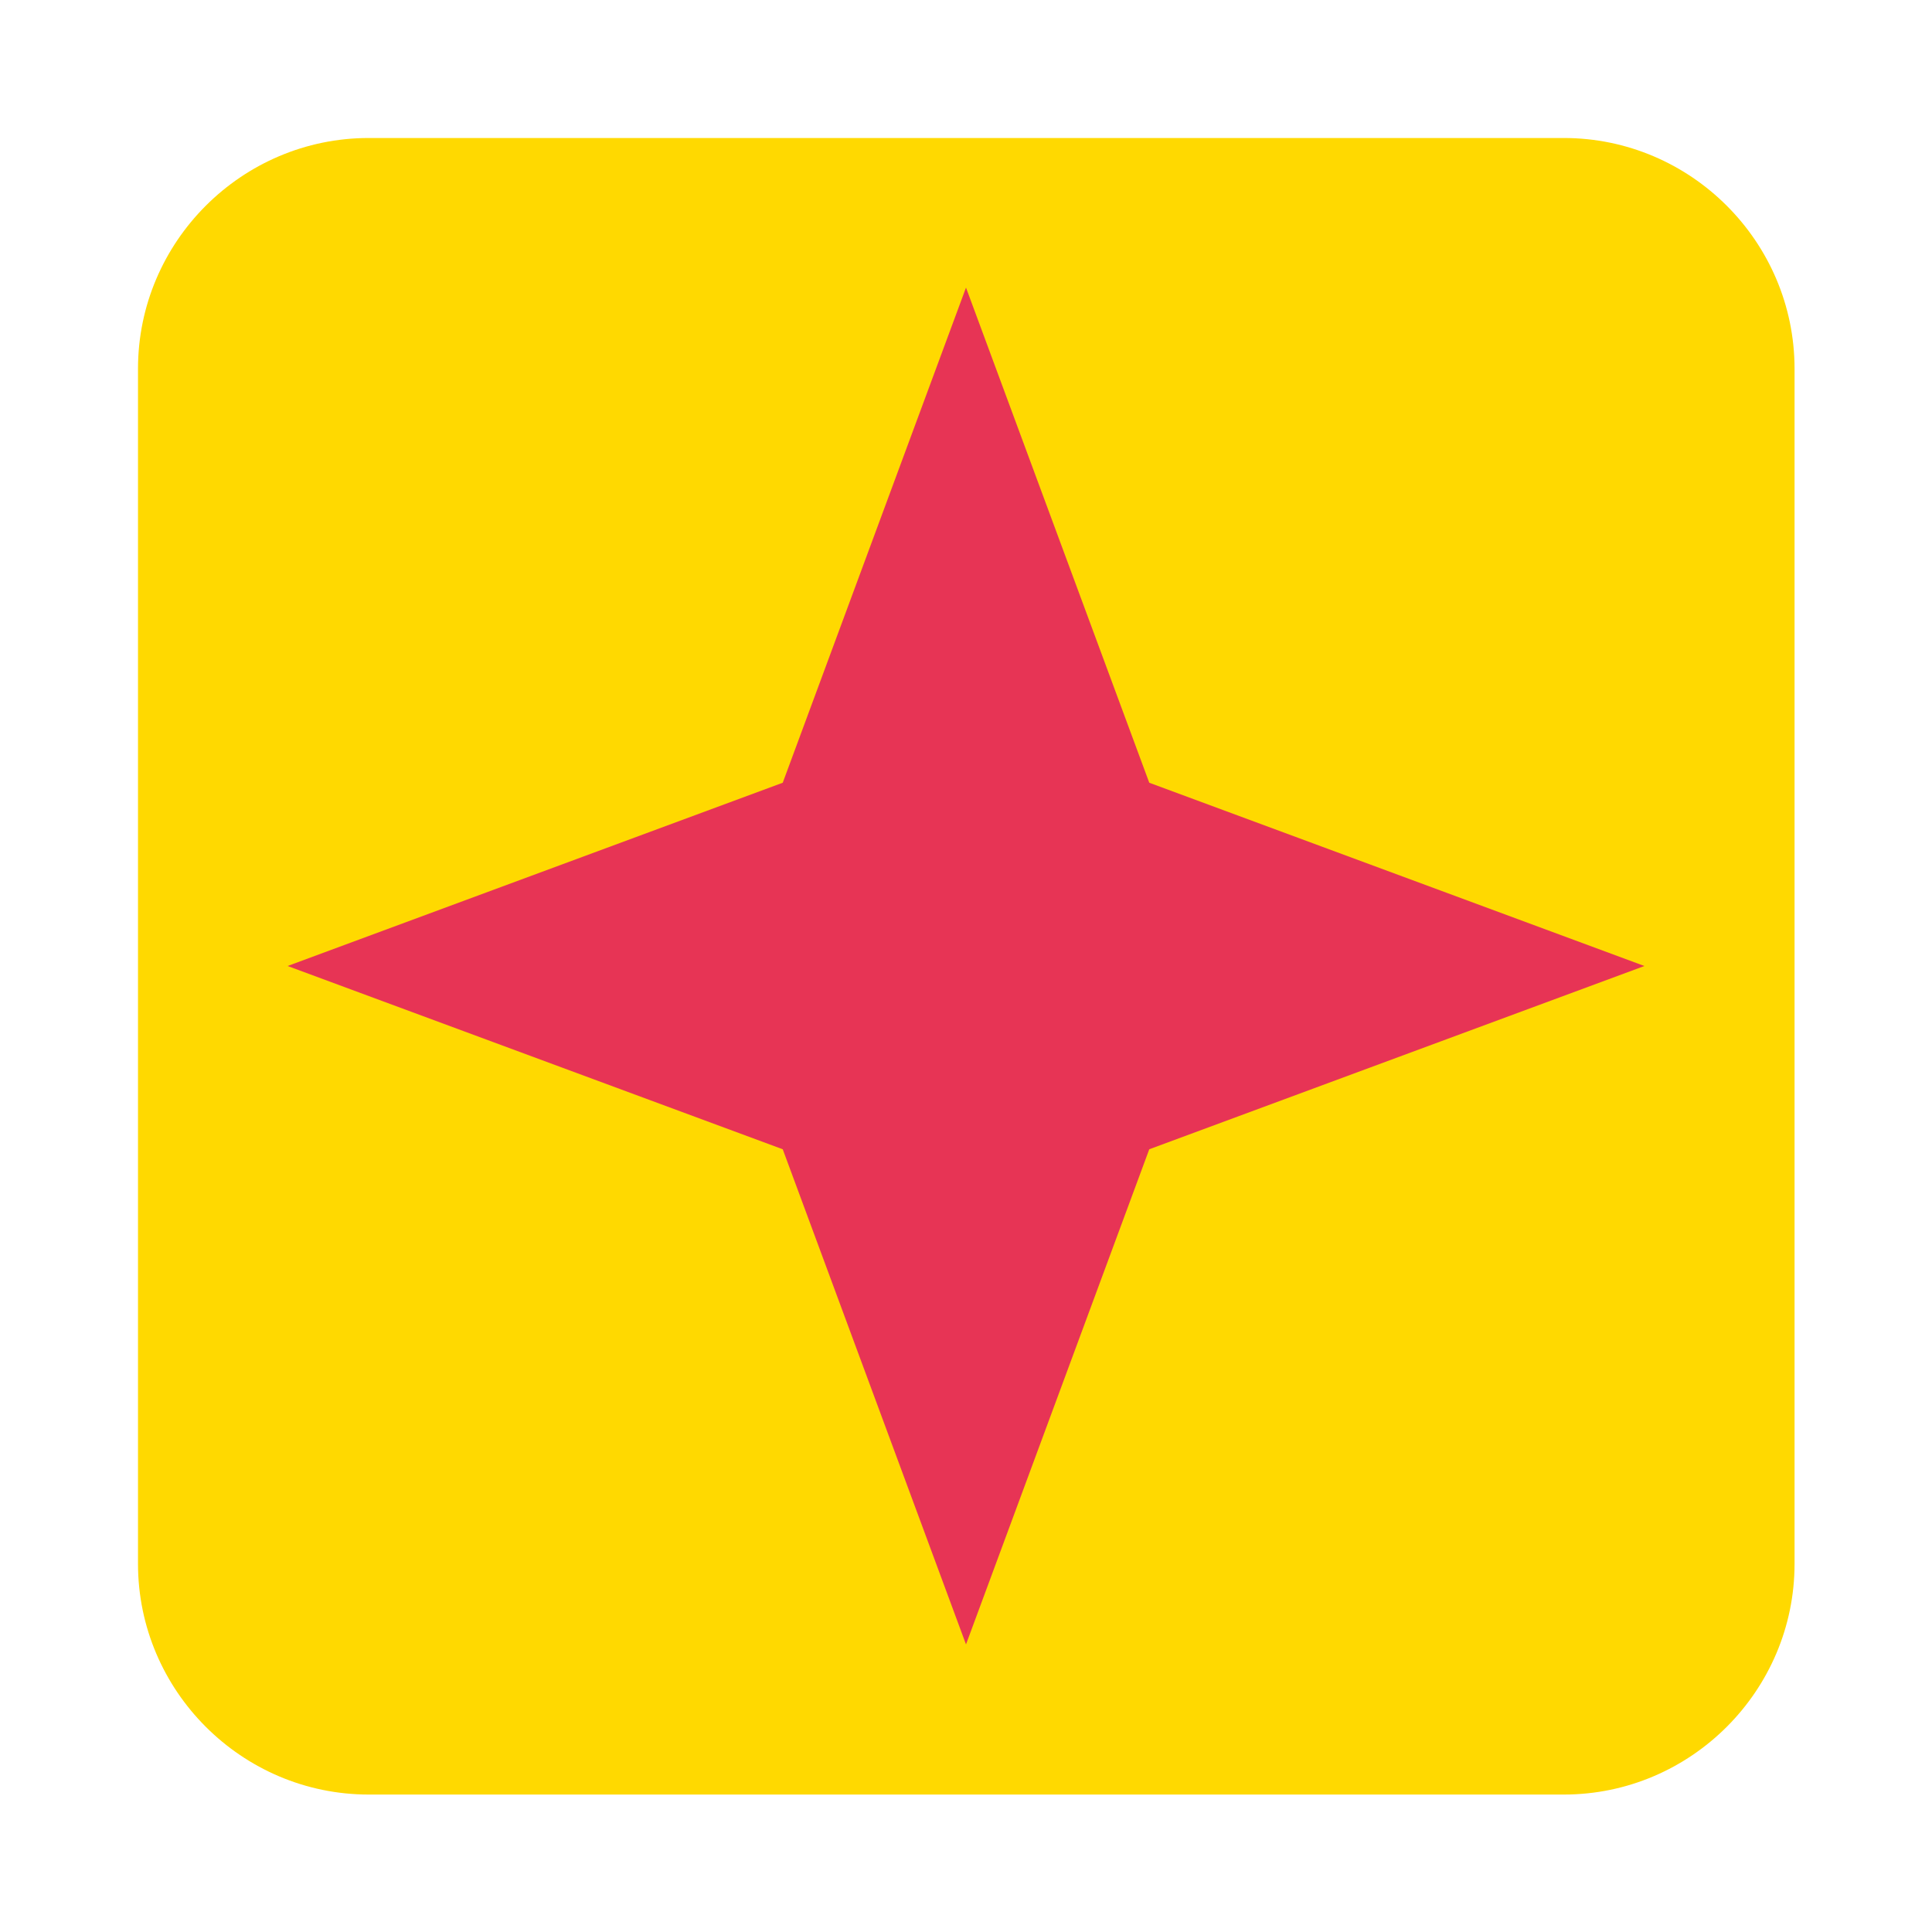 <?xml version="1.0" encoding="UTF-8"?>
<svg xmlns="http://www.w3.org/2000/svg" id="Calque_1" viewBox="0 0 35 35">
  <defs>
    <style>.cls-1{fill:none;}.cls-2{fill:#ffd900;}.cls-3{fill:#e73455;}</style>
  </defs>
  <rect class="cls-1" x="0" width="35" height="35"></rect>
  <path class="cls-2" d="M28.32,2.5H6.68c-2.3,0-4.18,1.88-4.18,4.18v21.65c0,2.3,1.88,4.18,4.18,4.18h21.65c2.3,0,4.18-1.88,4.18-4.18V6.68c0-2.3-1.88-4.18-4.18-4.18Z"></path>
  <rect class="cls-1" x="0" width="35" height="35"></rect>
  <polygon class="cls-3" points="14.18 14.18 17.5 5.21 20.82 14.18 29.79 17.5 20.82 20.82 17.5 29.79 14.18 20.82 5.21 17.5 14.18 14.18"></polygon>
</svg>
